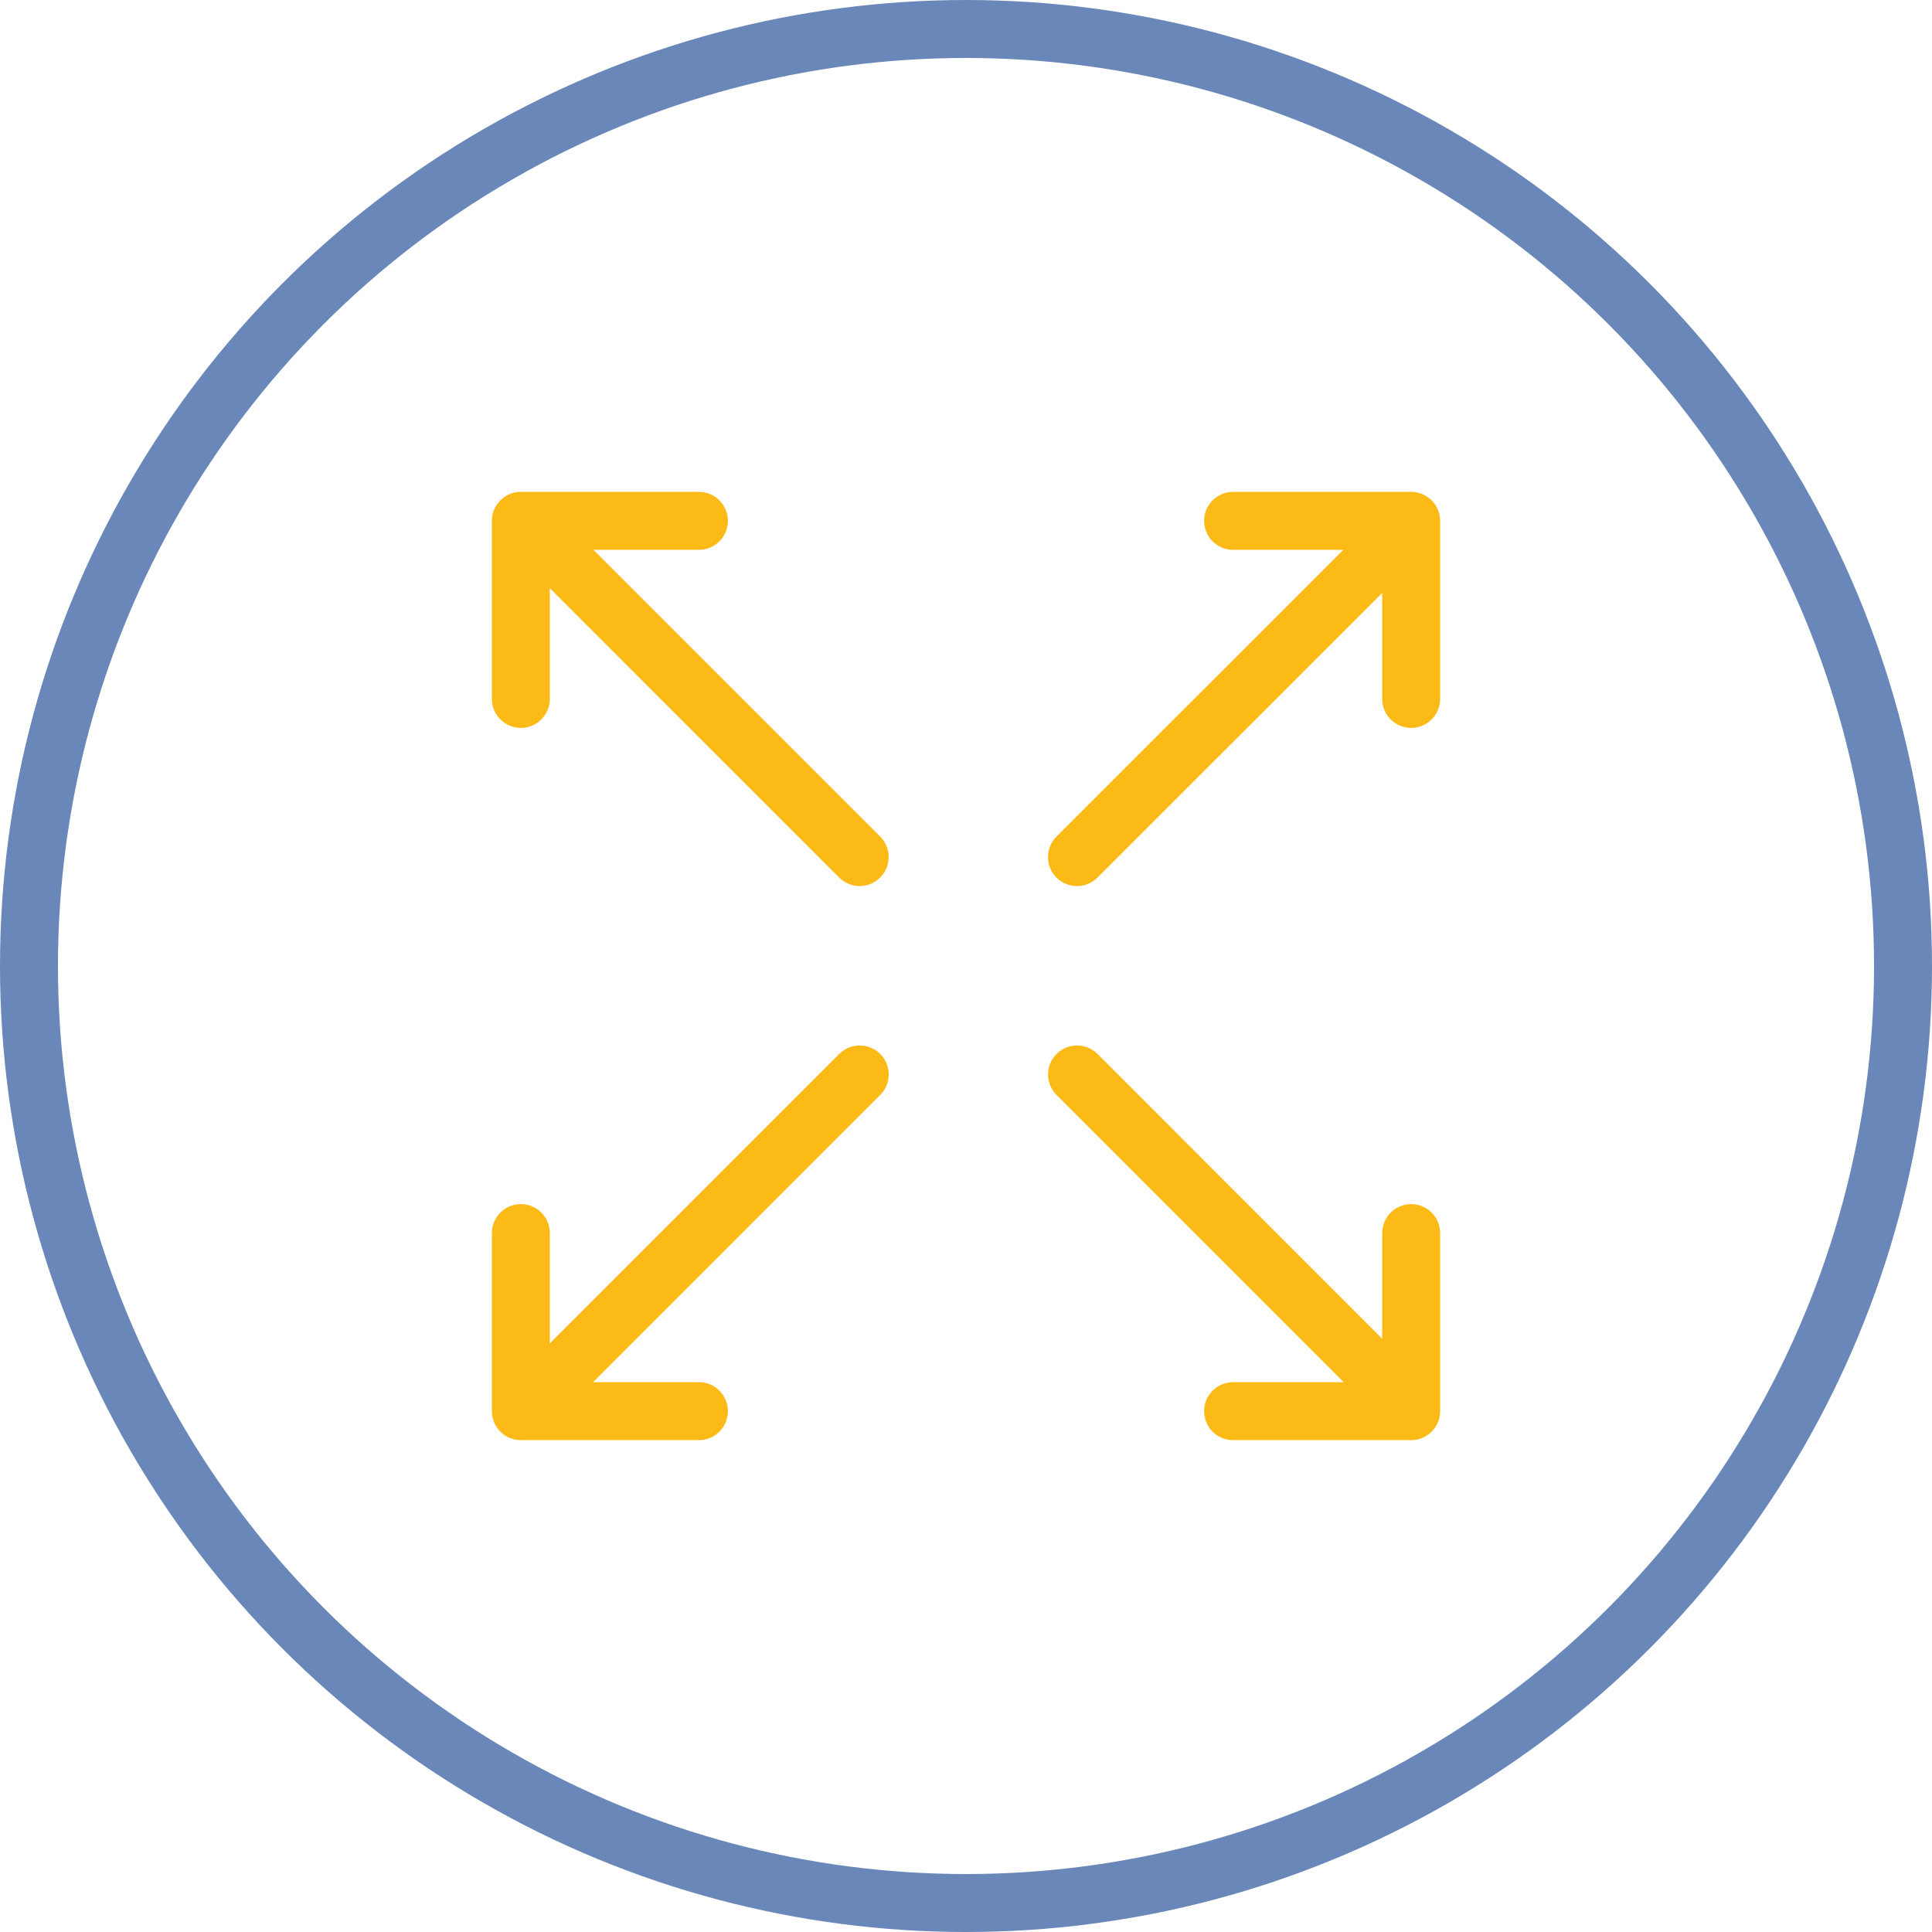 <svg xmlns="http://www.w3.org/2000/svg" width="100" height="100" viewBox="0 0 100 100"><defs><style>.a,.b,.d{fill:none;}.a{stroke:#6987b9;}.a,.b{stroke-width:3px;}.b{stroke:#fcba17;stroke-linecap:round;stroke-linejoin:round;}.c{stroke:none;}</style></defs><g transform="translate(-42 -43)"><g class="a" transform="translate(42 43)"><circle class="c" cx="50" cy="50" r="50"/><circle class="d" cx="50" cy="50" r="48.5"/></g><g transform="translate(-2461.431 -64.413)"><g transform="translate(2530.39 134.372)"><g transform="translate(36.866)"><path class="b" d="M2569.9,134.866" transform="translate(-2561.248 -134.297)"/><path class="b" d="M2562.39,134.372h9.216v9.216" transform="translate(-2562.39 -134.372)"/></g><g transform="translate(0 36.866)"><path class="b" d="M2530.883,173.878" transform="translate(-2530.315 -165.23)"/><path class="b" d="M2539.606,175.588h-9.216v-9.217" transform="translate(-2530.39 -166.372)"/></g><g transform="translate(36.866 36.866)"><path class="b" d="M2569.9,173.878" transform="translate(-2561.248 -165.23)"/><path class="b" d="M2571.606,166.372v9.217h-9.216" transform="translate(-2562.39 -166.372)"/></g><path class="b" d="M2530.883,134.866" transform="translate(-2530.315 -134.297)"/><path class="b" d="M2530.39,143.588v-9.216h9.216" transform="translate(-2530.39 -134.372)"/></g><path class="b" d="M2555.379,159.245l2.813,2.813L2561,164.87l1.406,1.406,1.406,1.406,1.406,1.406,1.406,1.406,1.406,1.406,1.406,1.406,1.406,1.406,1.406,1.406" transform="translate(3.8 3.782)"/><path class="b" d="M2530.966,134.831l1.406,1.406,1.406,1.406,1.406,1.406,1.406,1.406,1.407,1.406,1.406,1.406,1.406,1.406,1.406,1.406,2.813,2.813,2.813,2.813" transform="translate(0.088 0.07)"/><path class="b" d="M2547.842,159.245l-5.625,5.625-2.812,2.813-2.813,2.813-2.812,2.813-2.812,2.813" transform="translate(0.088 3.782)"/><path class="b" d="M2572.255,134.831l-2.813,2.813-2.813,2.813-2.812,2.813L2561,146.081l-5.625,5.625" transform="translate(3.8 0.07)"/></g></g></svg>